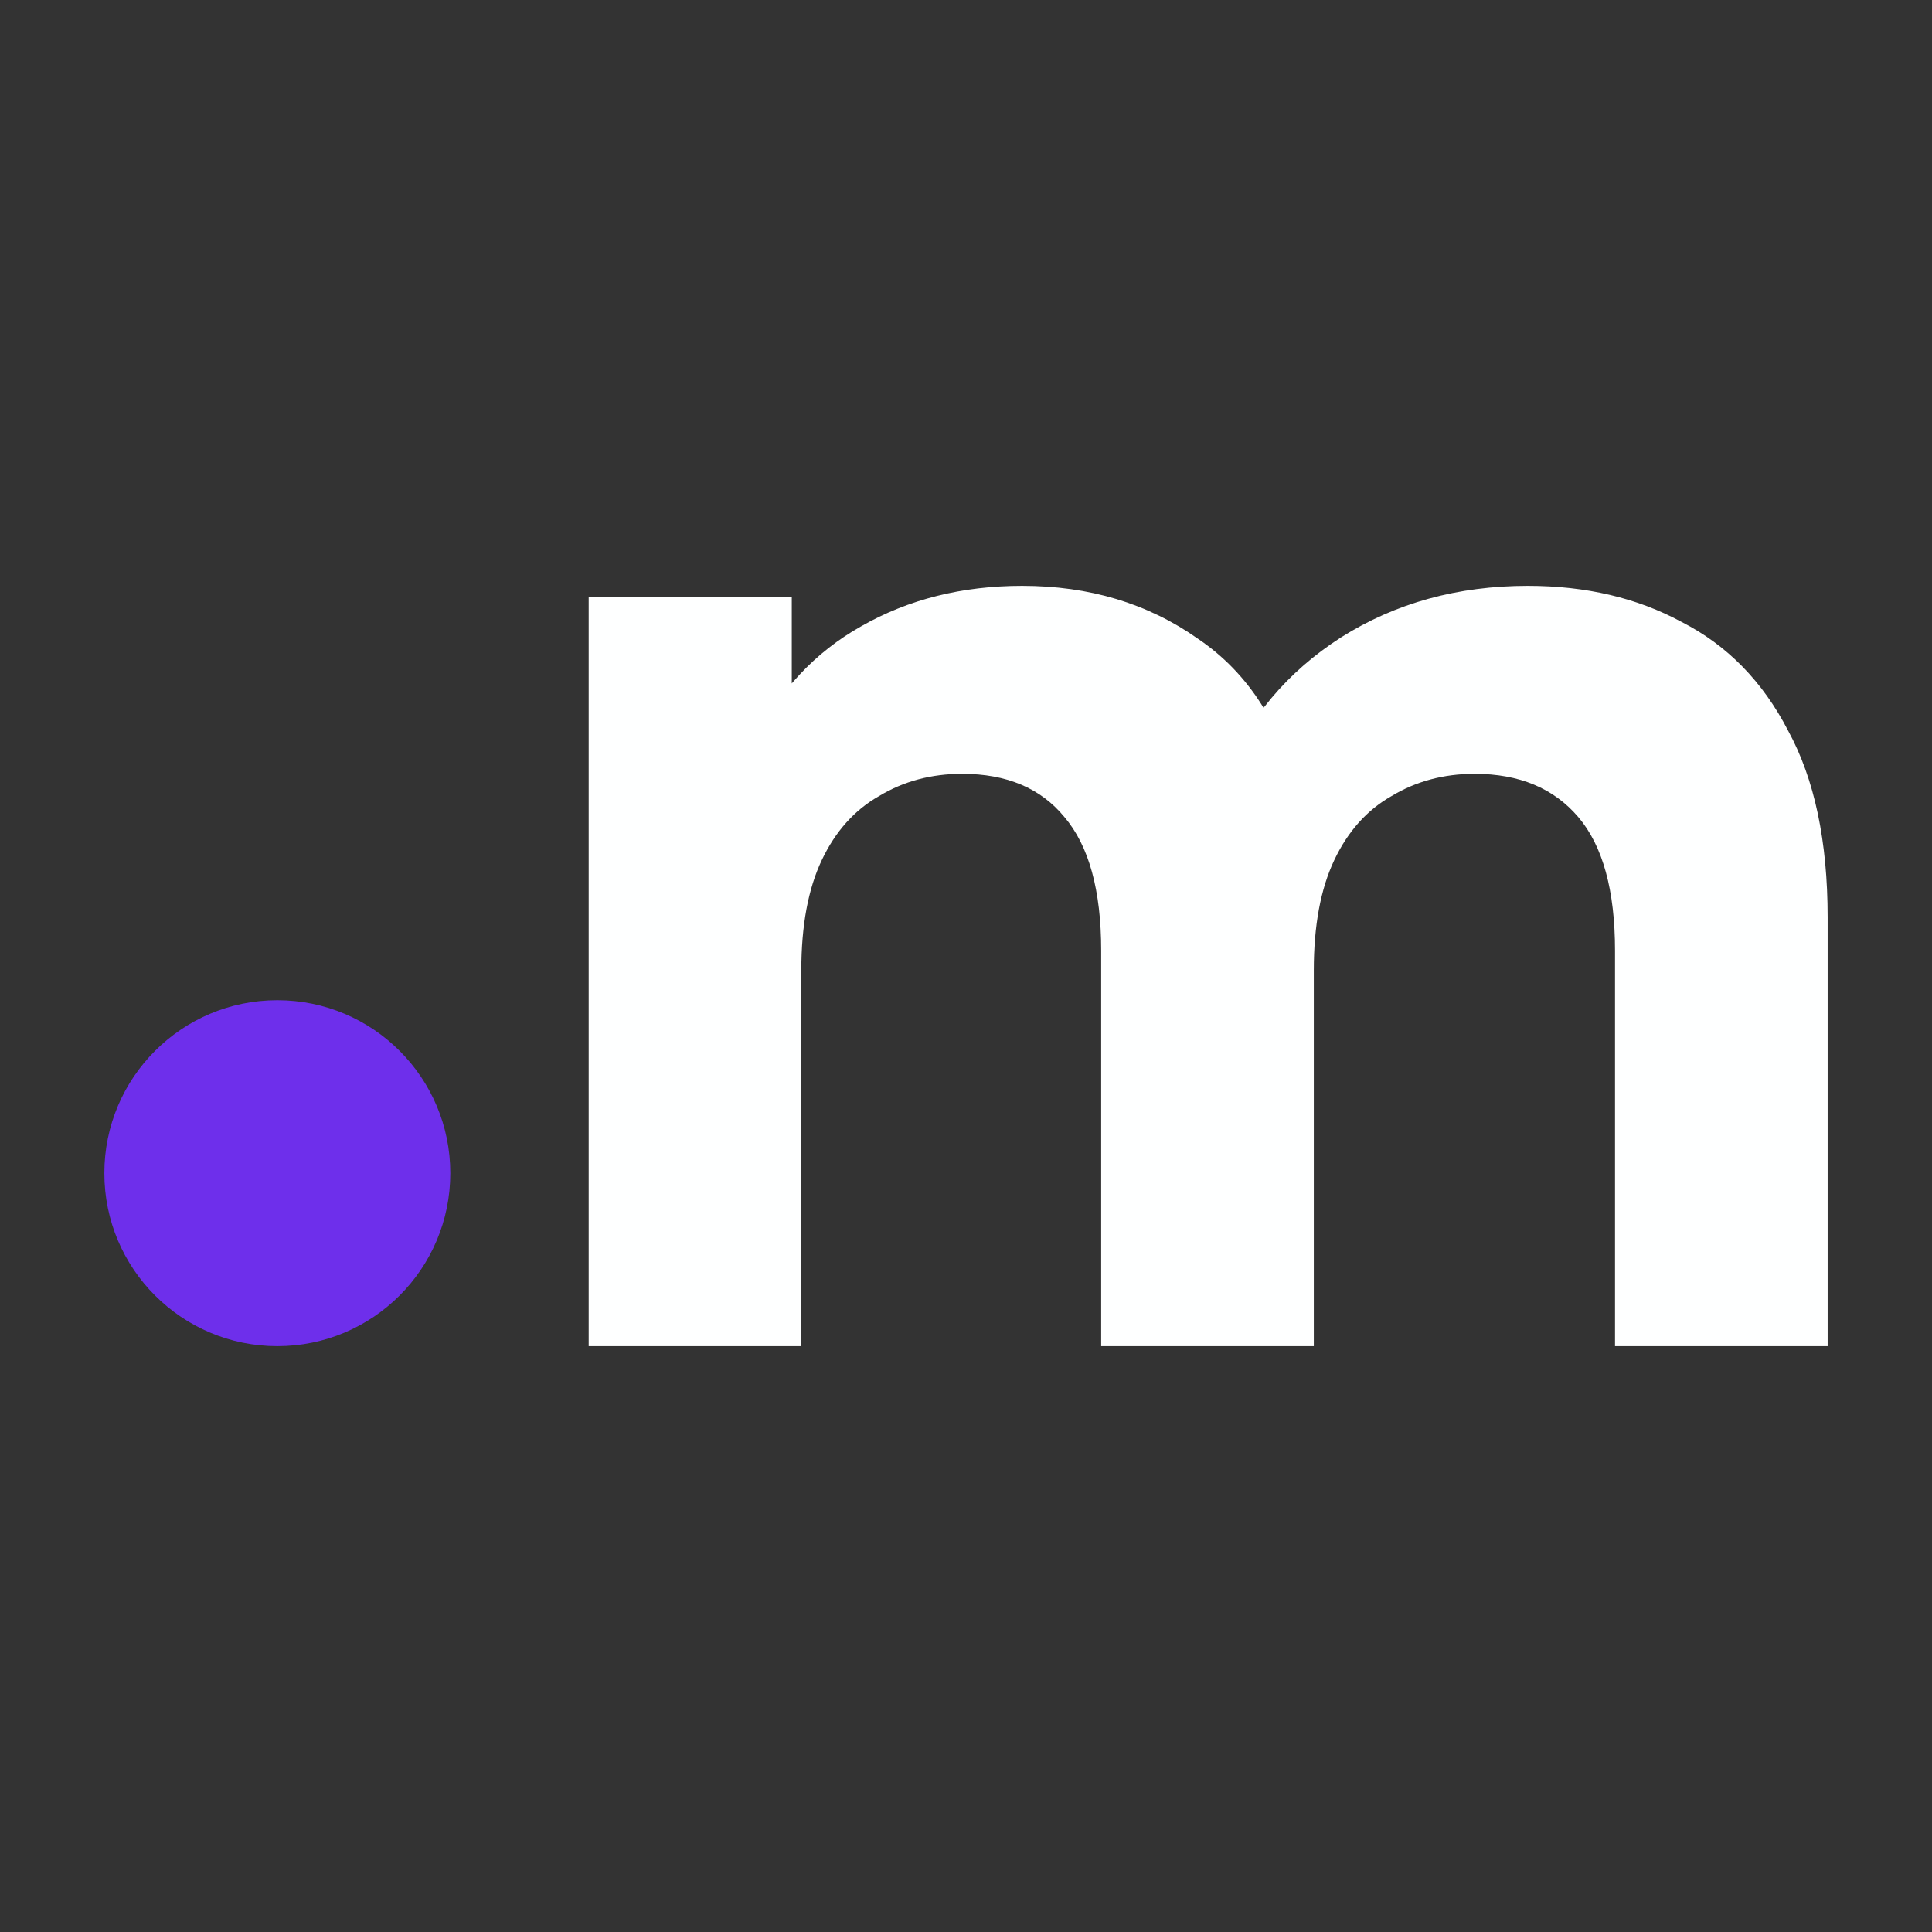 <svg width="512" height="512" viewBox="0 0 512 512" fill="none" xmlns="http://www.w3.org/2000/svg">
<rect x="0" y="0" width="512" height="512" fill="#333333" stroke="none"/>
<circle cx="73.496" cy="310.906" r="45.841" fill="#6E2FEB"/>
<path d="M404.88 155.253C420.292 155.253 433.897 158.451 445.696 164.848C457.737 170.998 467.128 180.593 473.87 193.633C480.854 206.426 484.345 222.91 484.345 243.084V356.747H427.997V251.941C427.997 235.949 424.747 224.14 418.245 216.513C411.743 208.886 402.593 205.073 390.793 205.073C382.606 205.073 375.262 207.041 368.76 210.977C362.258 214.668 357.201 220.326 353.589 227.953C349.977 235.58 348.171 245.298 348.171 257.107V356.747H291.823V251.941C291.823 235.949 288.572 224.14 282.071 216.513C275.81 208.886 266.78 205.073 254.98 205.073C246.793 205.073 239.449 207.041 232.947 210.977C226.445 214.668 221.388 220.326 217.776 227.953C214.164 235.58 212.358 245.298 212.358 257.107V356.747H156.01V158.205H209.83V212.454L199.716 196.585C206.459 183.054 215.97 172.844 228.251 165.955C240.773 158.82 254.98 155.253 270.873 155.253C288.693 155.253 304.225 159.927 317.469 169.276C330.954 178.379 339.863 192.403 344.198 211.346L324.332 205.811C330.833 190.311 341.188 178.01 355.395 168.907C369.843 159.804 386.338 155.253 404.88 155.253Z" fill="#FEFFFF"/>
</svg>
